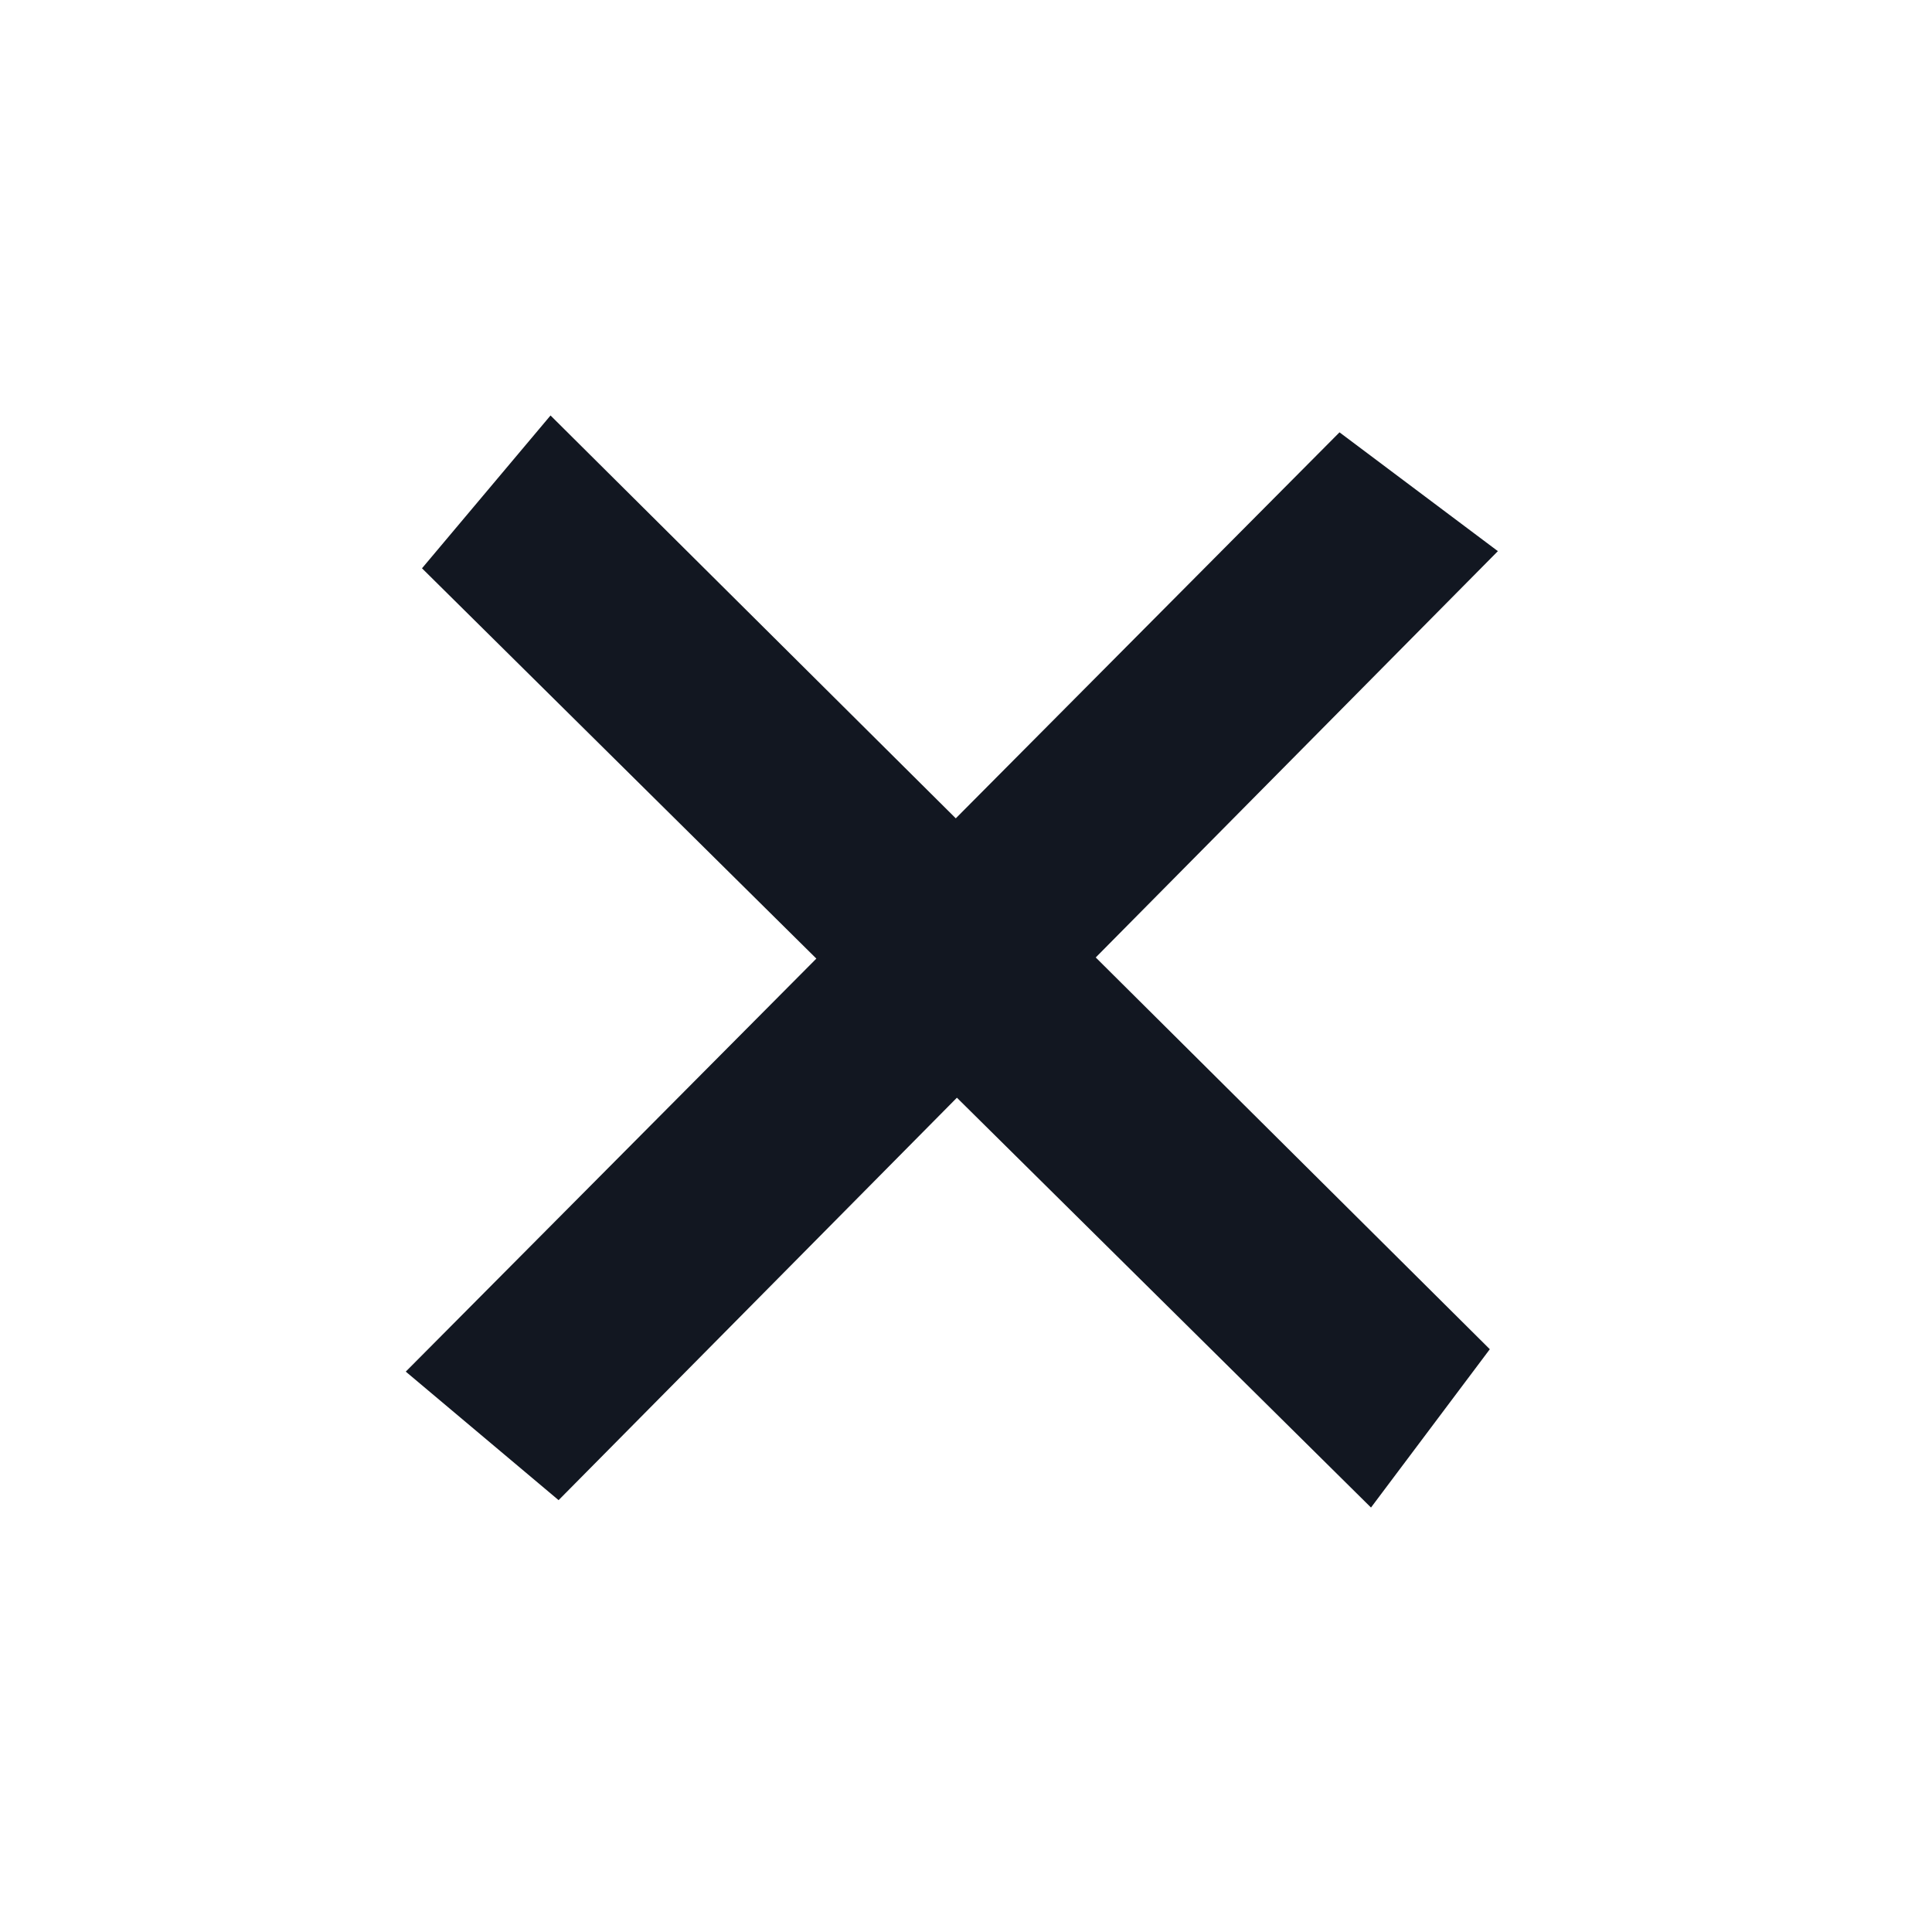 <?xml version="1.0" encoding="UTF-8"?> <svg xmlns="http://www.w3.org/2000/svg" width="40" height="40" viewBox="0 0 40 40" fill="none"> <path d="M28.385 31.212L30.845 27.934L11.398 8.602L8.737 11.766L28.385 31.212Z" fill="#121721"></path> <path d="M31.012 11.411L27.733 8.951L8.401 28.398L11.565 31.059L31.012 11.411Z" fill="#121721"></path> </svg> 